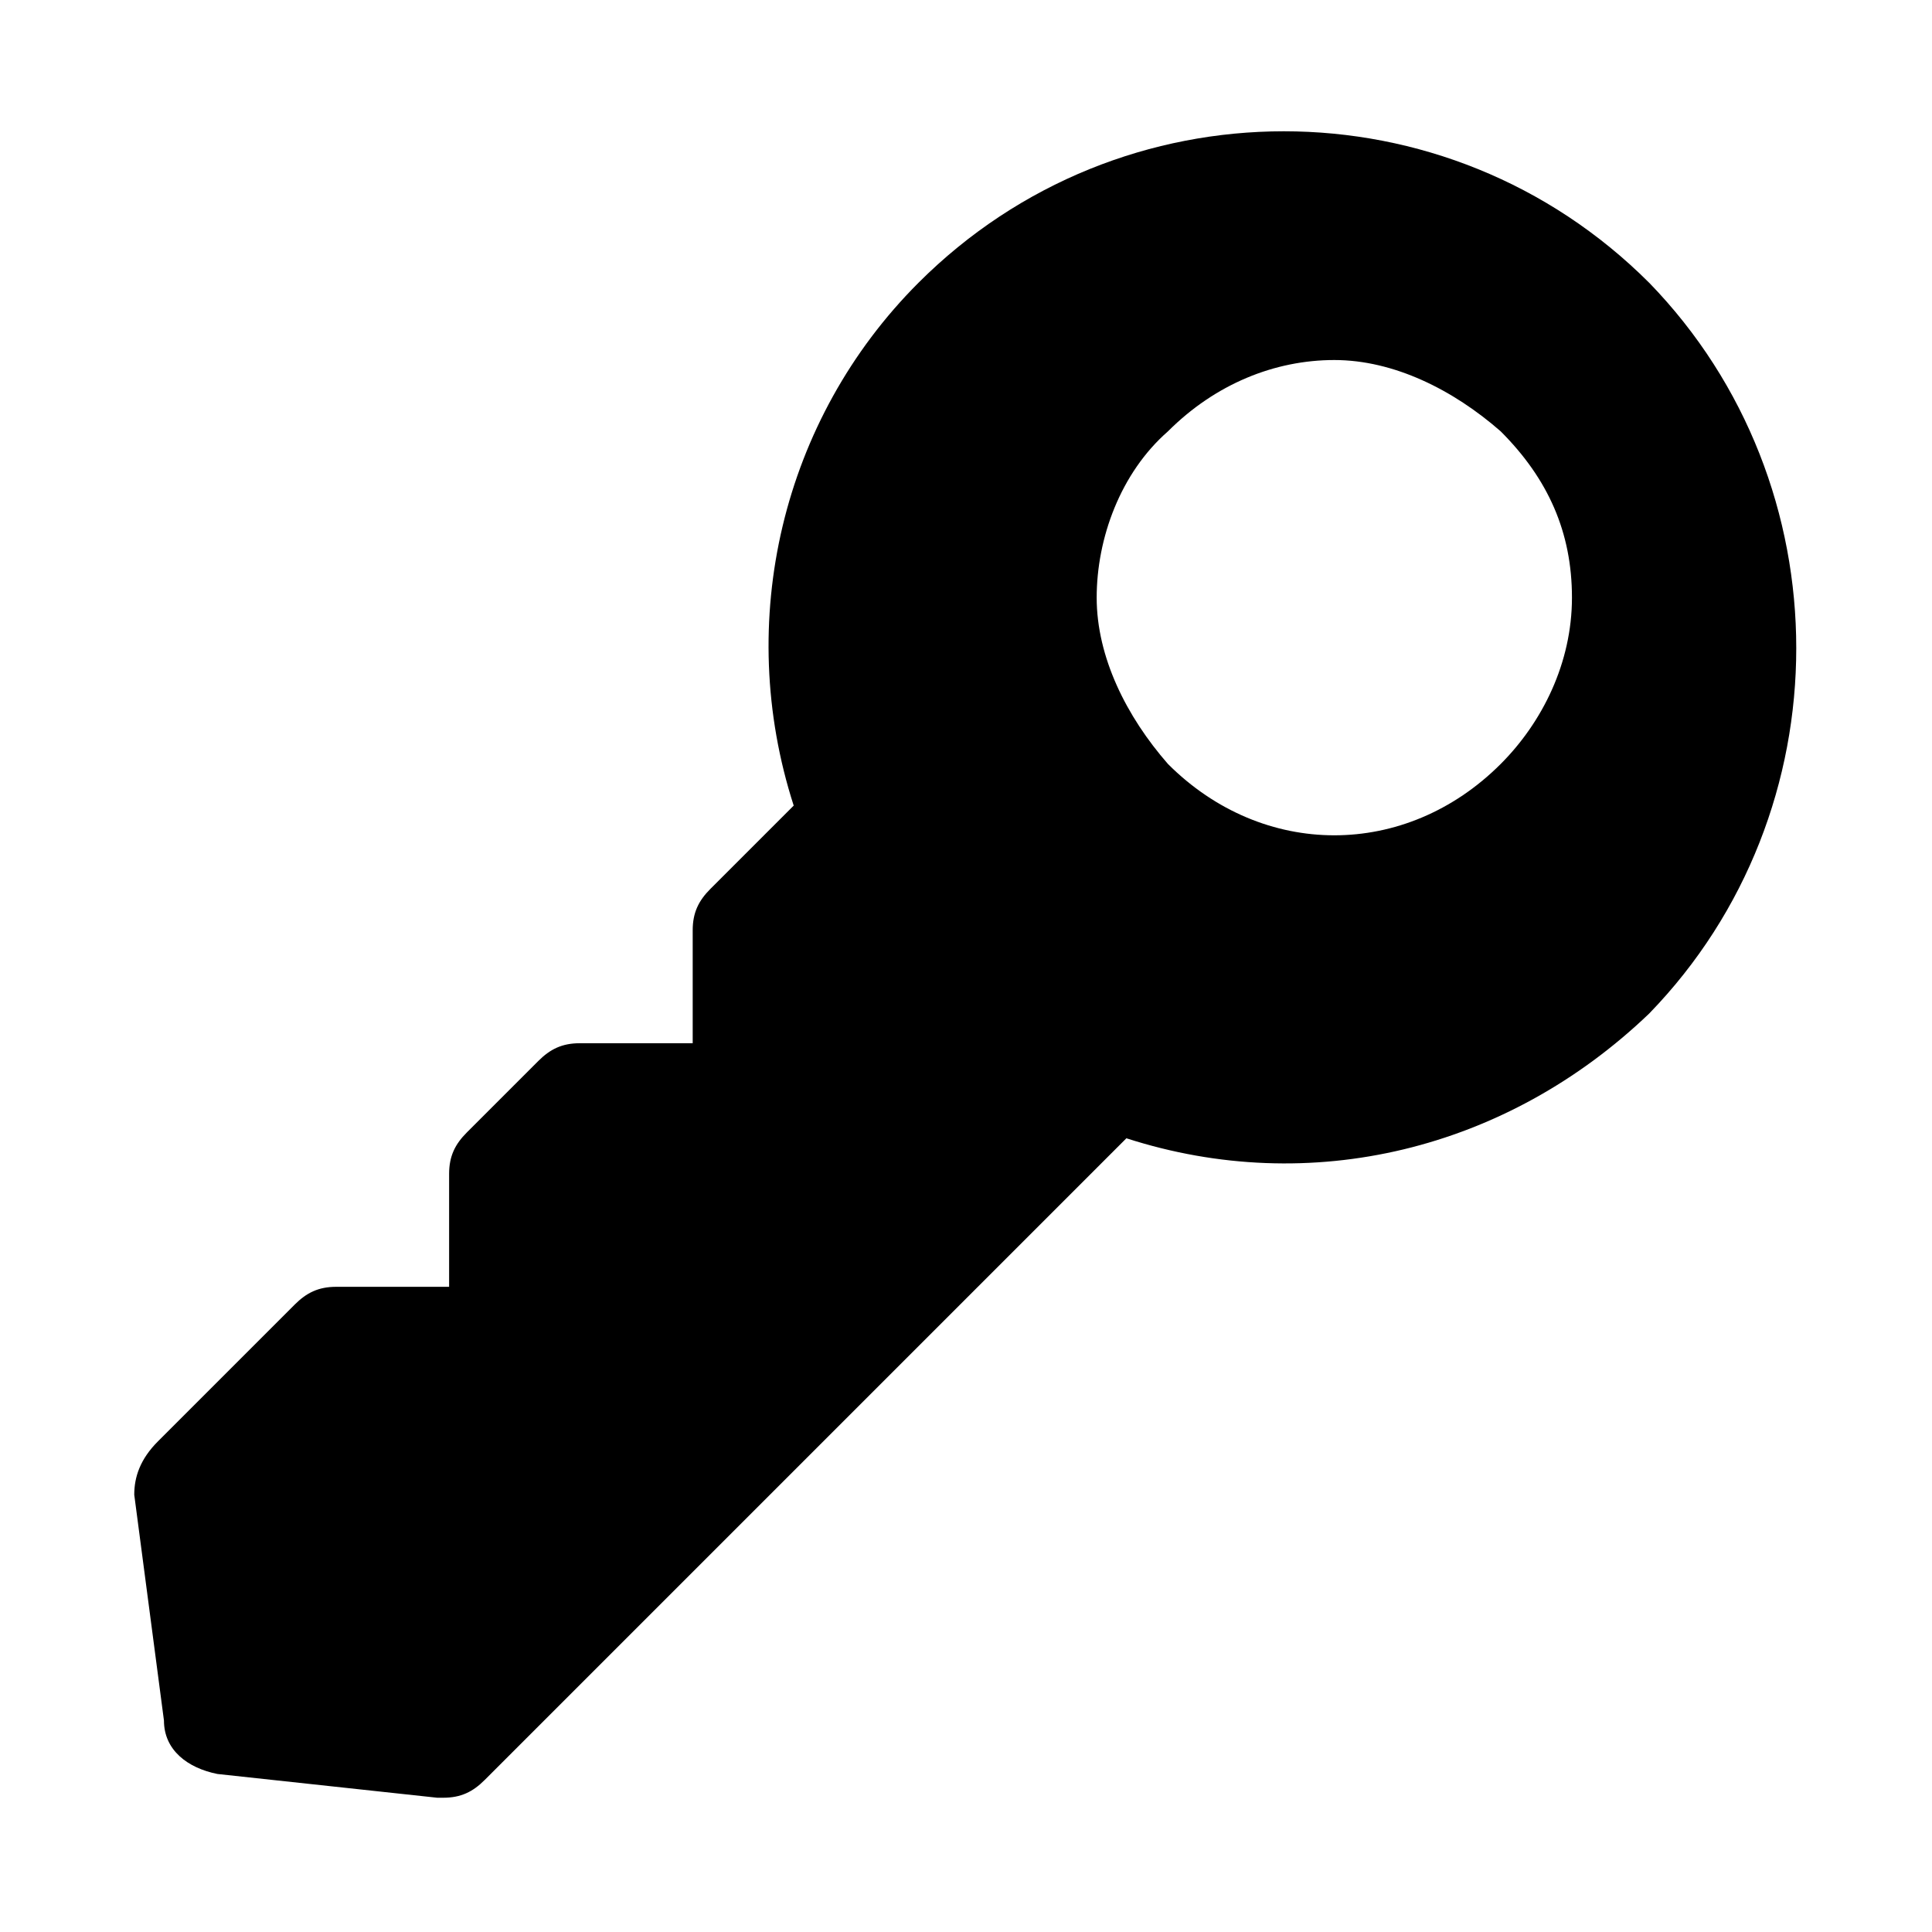 <?xml version="1.0" encoding="UTF-8"?>
<!-- Uploaded to: SVG Repo, www.svgrepo.com, Generator: SVG Repo Mixer Tools -->
<svg fill="#000000" width="800px" height="800px" version="1.1" viewBox="144 144 512 512" xmlns="http://www.w3.org/2000/svg">
 <path d="m581.05 218.94c-53.531-53.531-140.12-53.531-193.65 0-36.211 36.211-48.805 89.742-33.062 138.55l-22.043 22.043c-3.148 3.148-4.723 6.297-4.723 11.02v29.914h-29.914c-4.723 0-7.871 1.574-11.02 4.723l-18.895 18.895c-3.148 3.148-4.723 6.297-4.723 11.02v29.914h-29.914c-4.723 0-7.871 1.574-11.02 4.723l-36.211 36.211c-4.723 4.727-6.297 9.449-6.297 14.172l7.871 59.828c0 7.871 6.297 12.594 14.168 14.168l58.254 6.297h1.574c4.723 0 7.871-1.574 11.02-4.723l170.04-170.04c48.805 15.742 100.76 3.148 138.55-33.062 51.961-53.531 51.961-140.12 0.004-193.65zm-39.359 127.53c-12.594 12.594-28.34 18.895-44.082 18.895-15.742 0-31.488-6.297-44.082-18.895-11.02-12.594-18.895-28.34-18.895-44.082 0-15.742 6.297-33.062 18.895-44.082 12.594-12.594 28.34-18.895 44.082-18.895 15.742 0 31.488 7.871 44.082 18.891 12.594 12.594 18.895 26.766 18.895 44.082-0.004 17.32-7.875 33.066-18.895 44.086z"/>
</svg>